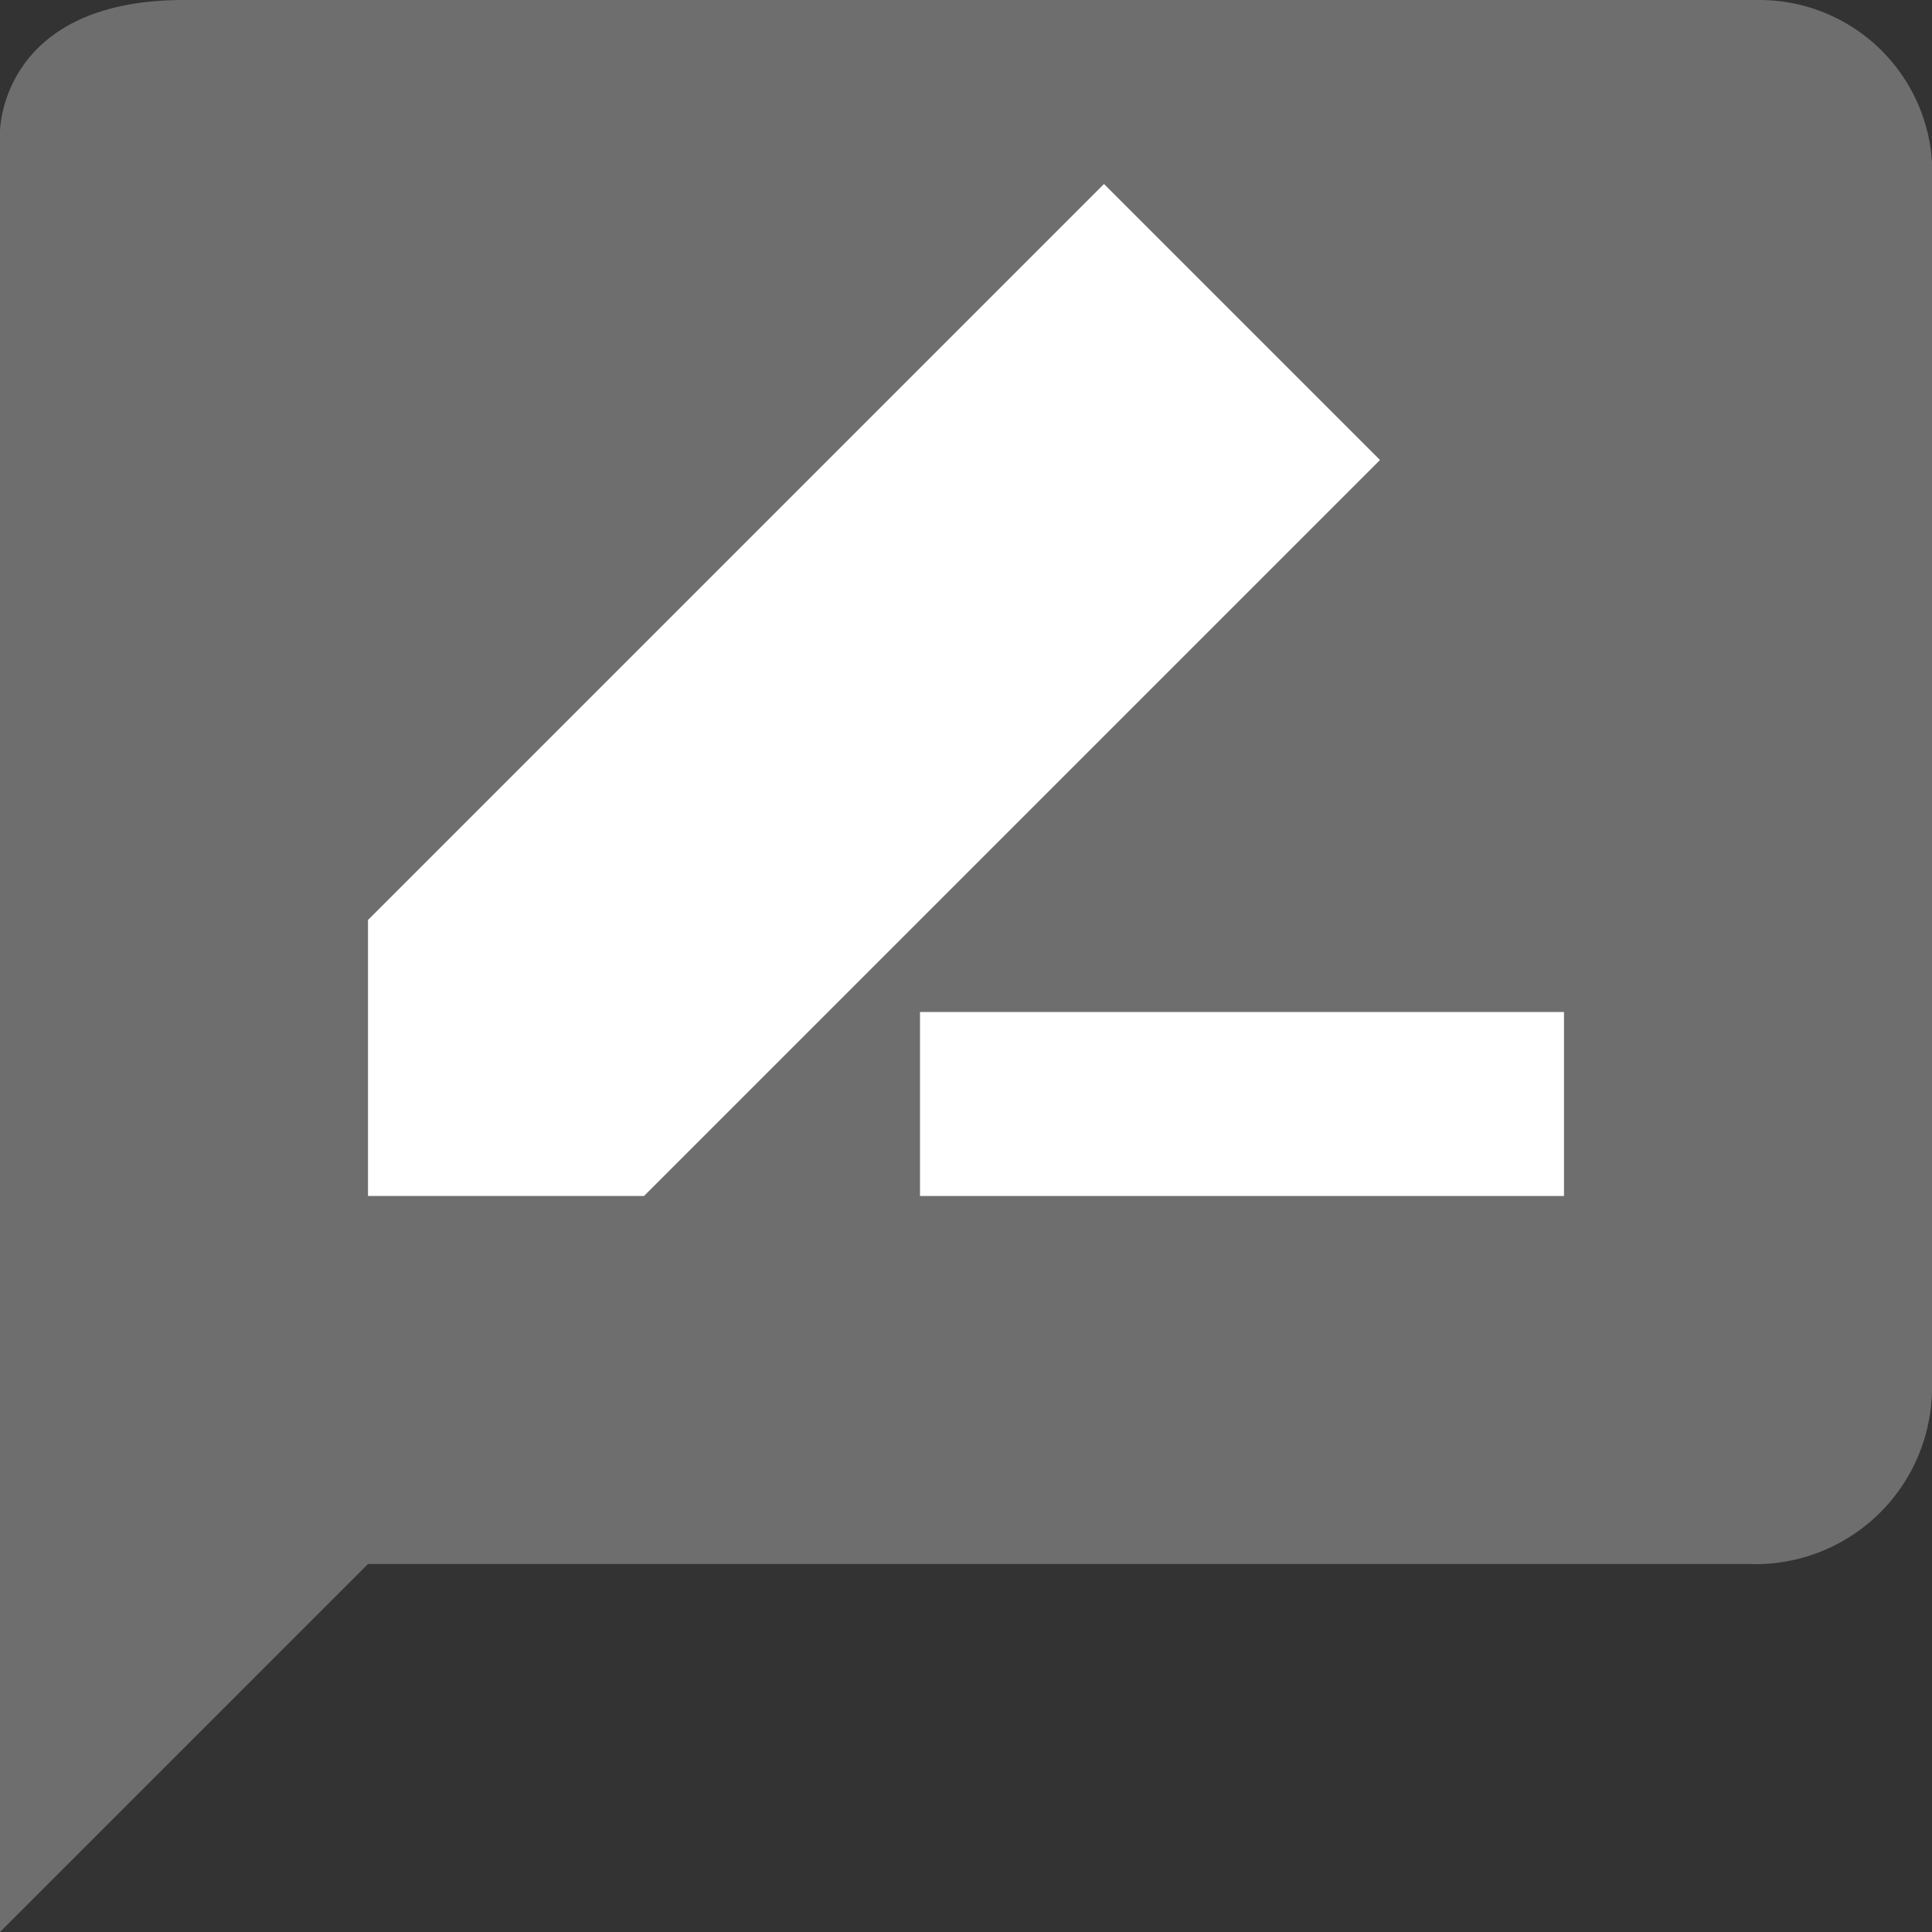 <svg id="图层_1" data-name="图层 1" xmlns="http://www.w3.org/2000/svg" viewBox="0 0 21 21"><rect x="0" y="0" width="21" height="21" fill="#333333" stroke="none"/><defs><style>.cls-1{fill:#6f6e6e;}.cls-2{fill:#fff;}</style></defs><title>biaoti</title><path class="cls-1" d="M41,47V27.43S41,26,43,26H60.12A1.88,1.88,0,0,1,62,28V41.06A1.92,1.92,0,0,1,60,43H45Z" transform="translate(-41 -26)"/><polygon class="cls-2" points="4 13 4 10 12 2 15 5 7 13 4 13"/><rect class="cls-2" x="10" y="11" width="7" height="2"/></svg>